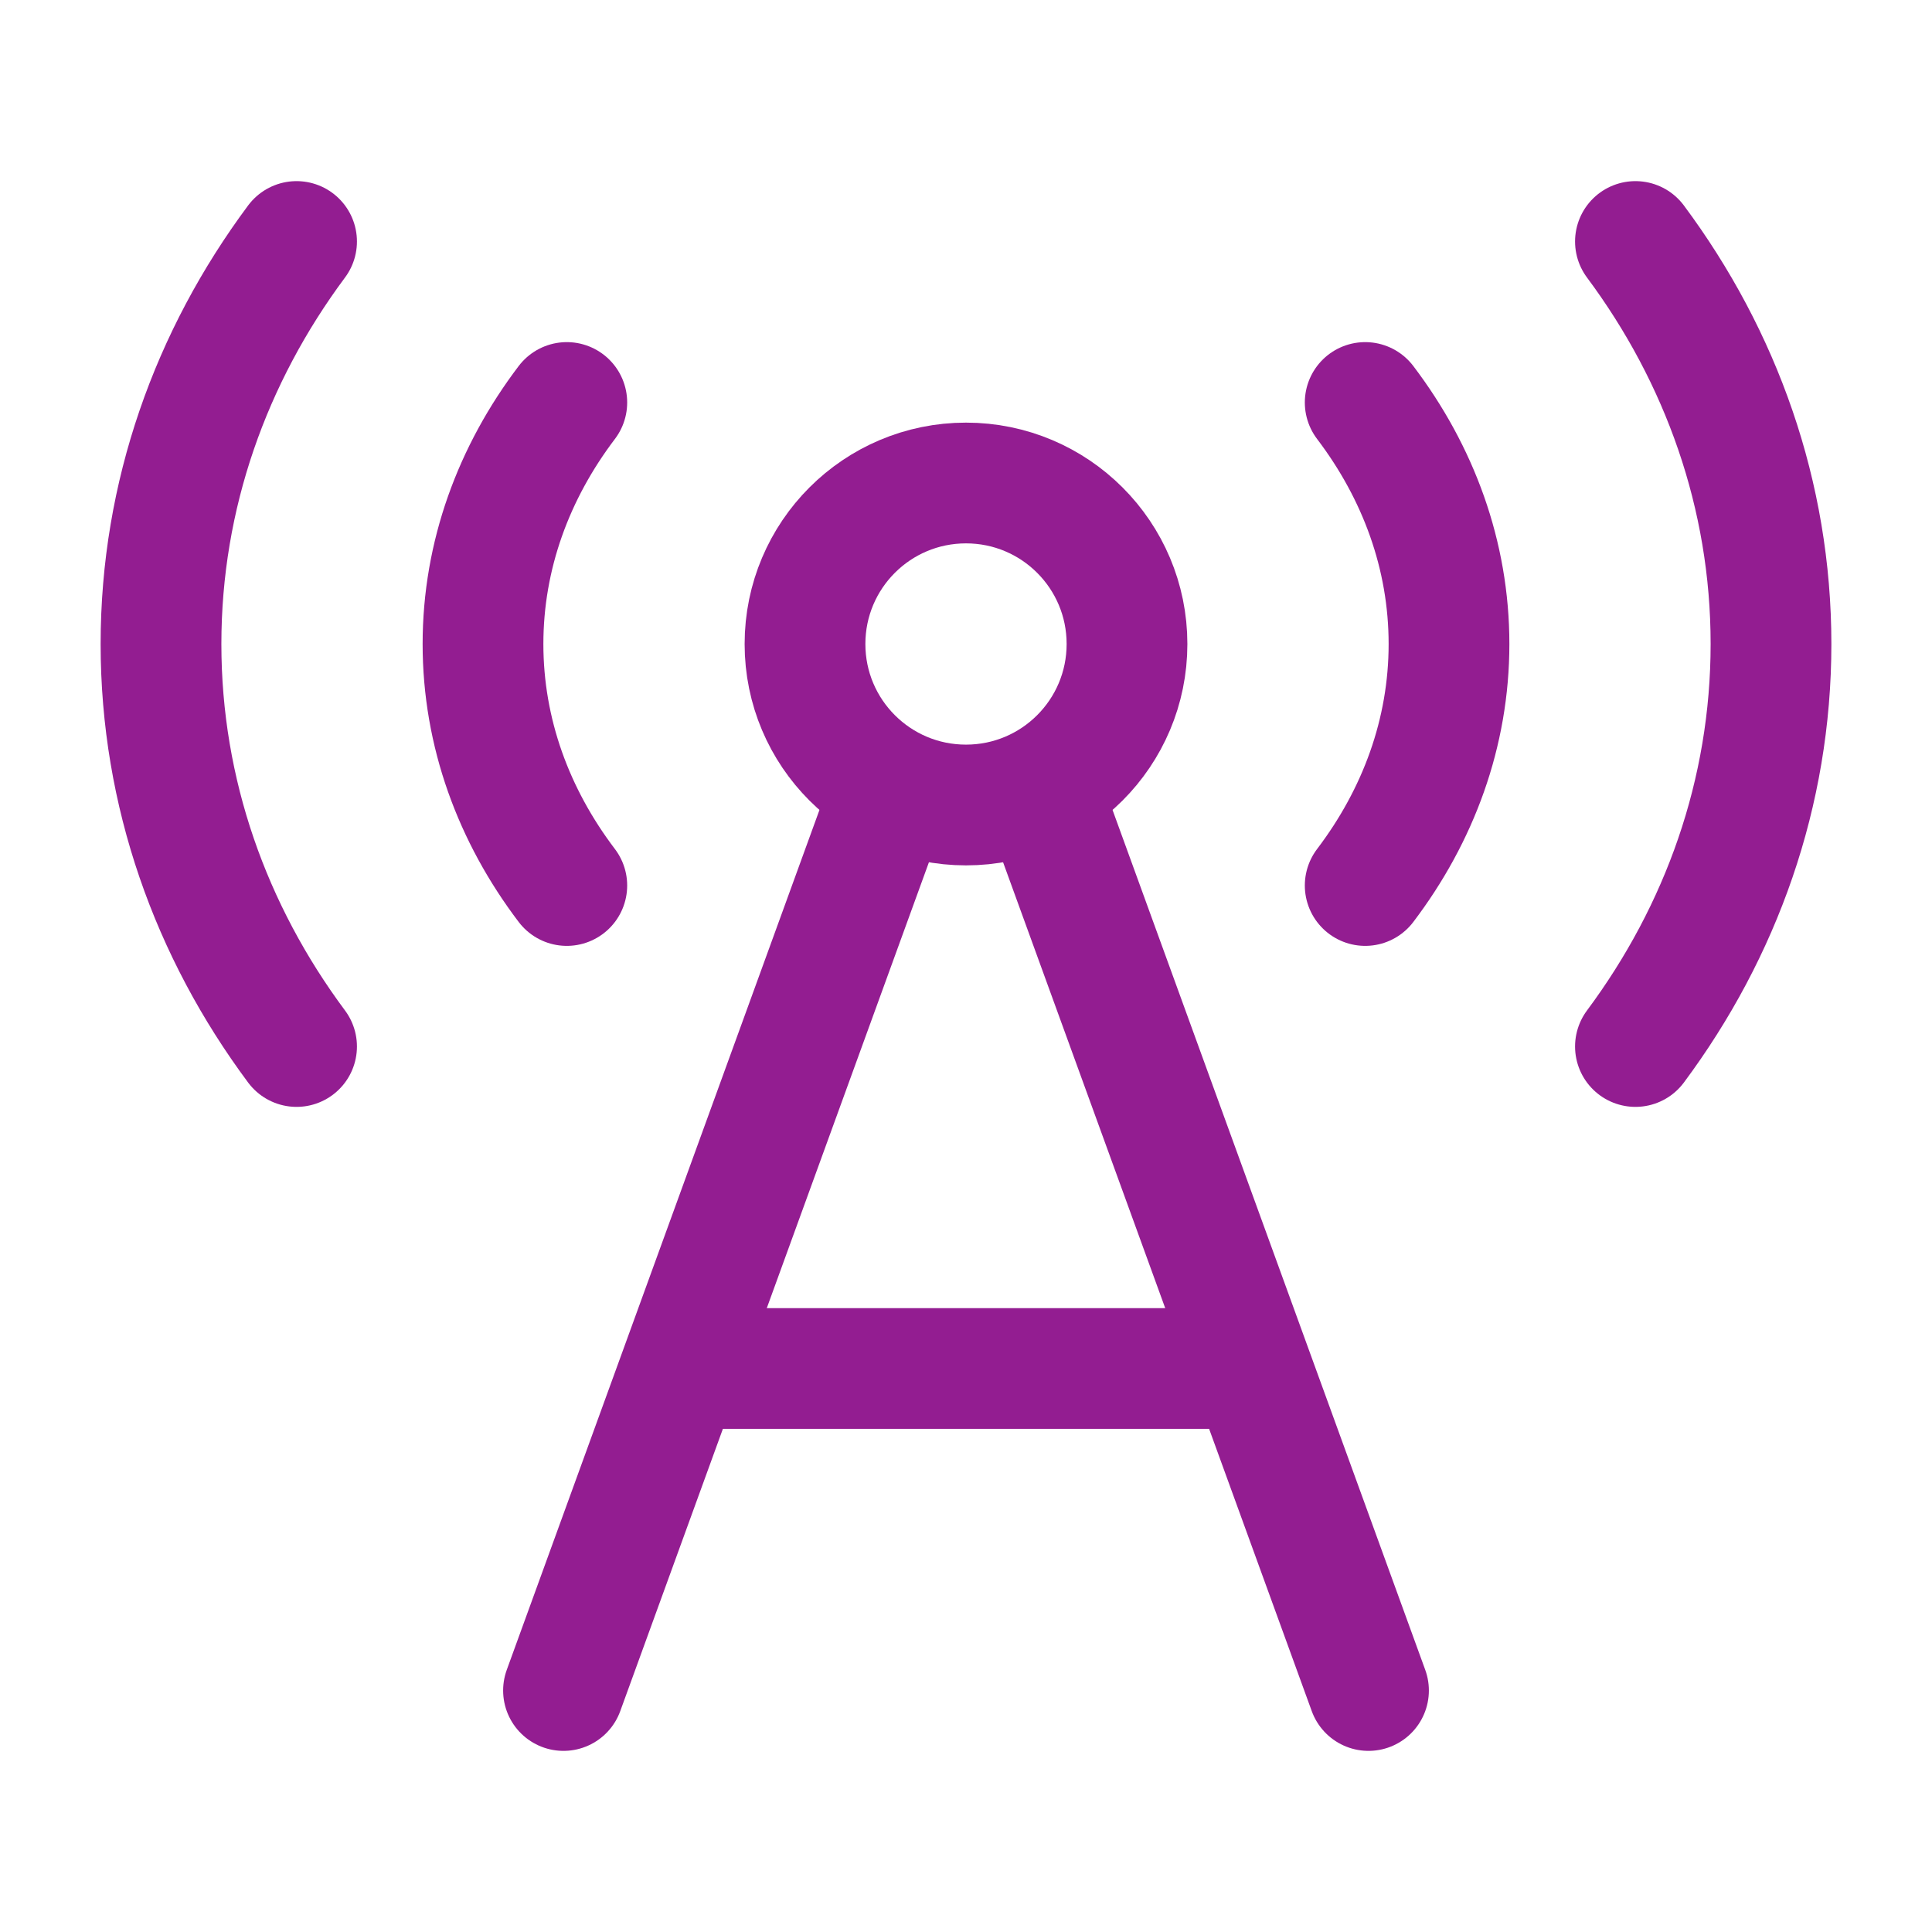 <svg xmlns="http://www.w3.org/2000/svg" viewBox="0 0 24 24" width="48" height="48" color="#931d91" fill="none">
    <path d="M14 8C14 9.105 13.105 10 12 10C10.895 10 10 9.105 10 8C10 6.895 10.895 6 12 6C13.105 6 14 6.895 14 8Z" stroke="currentColor" stroke-width="1.5" />
    <path d="M16.959 5C17.619 5.87 18 6.898 18 8C18 9.102 17.619 10.13 16.959 11M7.041 5C6.381 5.87 6 6.898 6 8C6 9.102 6.381 10.13 7.041 11" stroke="currentColor" stroke-width="1.5" stroke-linecap="round" stroke-linejoin="round" />
    <path d="M20.316 3C21.38 4.43 22 6.15 22 8C22 9.85 21.38 11.57 20.316 13M3.684 3C2.62 4.43 2 6.15 2 8C2 9.85 2.62 11.57 3.684 13" stroke="currentColor" stroke-width="1.5" stroke-linecap="round" stroke-linejoin="round" />
    <path d="M11 10L7 21" stroke="currentColor" stroke-width="1.5" stroke-linecap="round" />
    <path d="M17 21L13 10" stroke="currentColor" stroke-width="1.5" stroke-linecap="round" />
    <path d="M8.5 17H15.5" stroke="currentColor" stroke-width="1.5" stroke-linecap="round" stroke-linejoin="round" />
</svg>